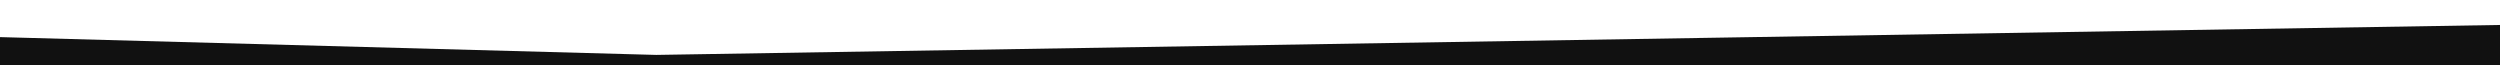 <?xml version="1.0" encoding="utf-8"?>
<!-- Generator: Adobe Illustrator 25.4.1, SVG Export Plug-In . SVG Version: 6.00 Build 0)  -->
<svg version="1.1" id="Capa_1" xmlns="http://www.w3.org/2000/svg" xmlns:xlink="http://www.w3.org/1999/xlink" x="0px" y="0px"
	 viewBox="0 0 1920 50" style="enable-background:new 0 0 1920 50;" xml:space="preserve">
<style type="text/css">
	.st0{fill:#111111;}
</style>
<polygon class="st0" points="0,-83.5 1262.55,-65.8 1920,-87.67 1920,-64 0,-64 "/>
<polygon class="st0" points="3860,-94.5 2597.45,-112.2 1940,-90.33 1940,-114 3860,-114 "/>
<polygon class="st0" points="0,28.5 504,42.17 1920,19.17 1920,50 0,50 "/>
<polygon class="st0" points="3860,19.5 2862,6 1940,18 1940,0 3860,0 "/>
</svg>
